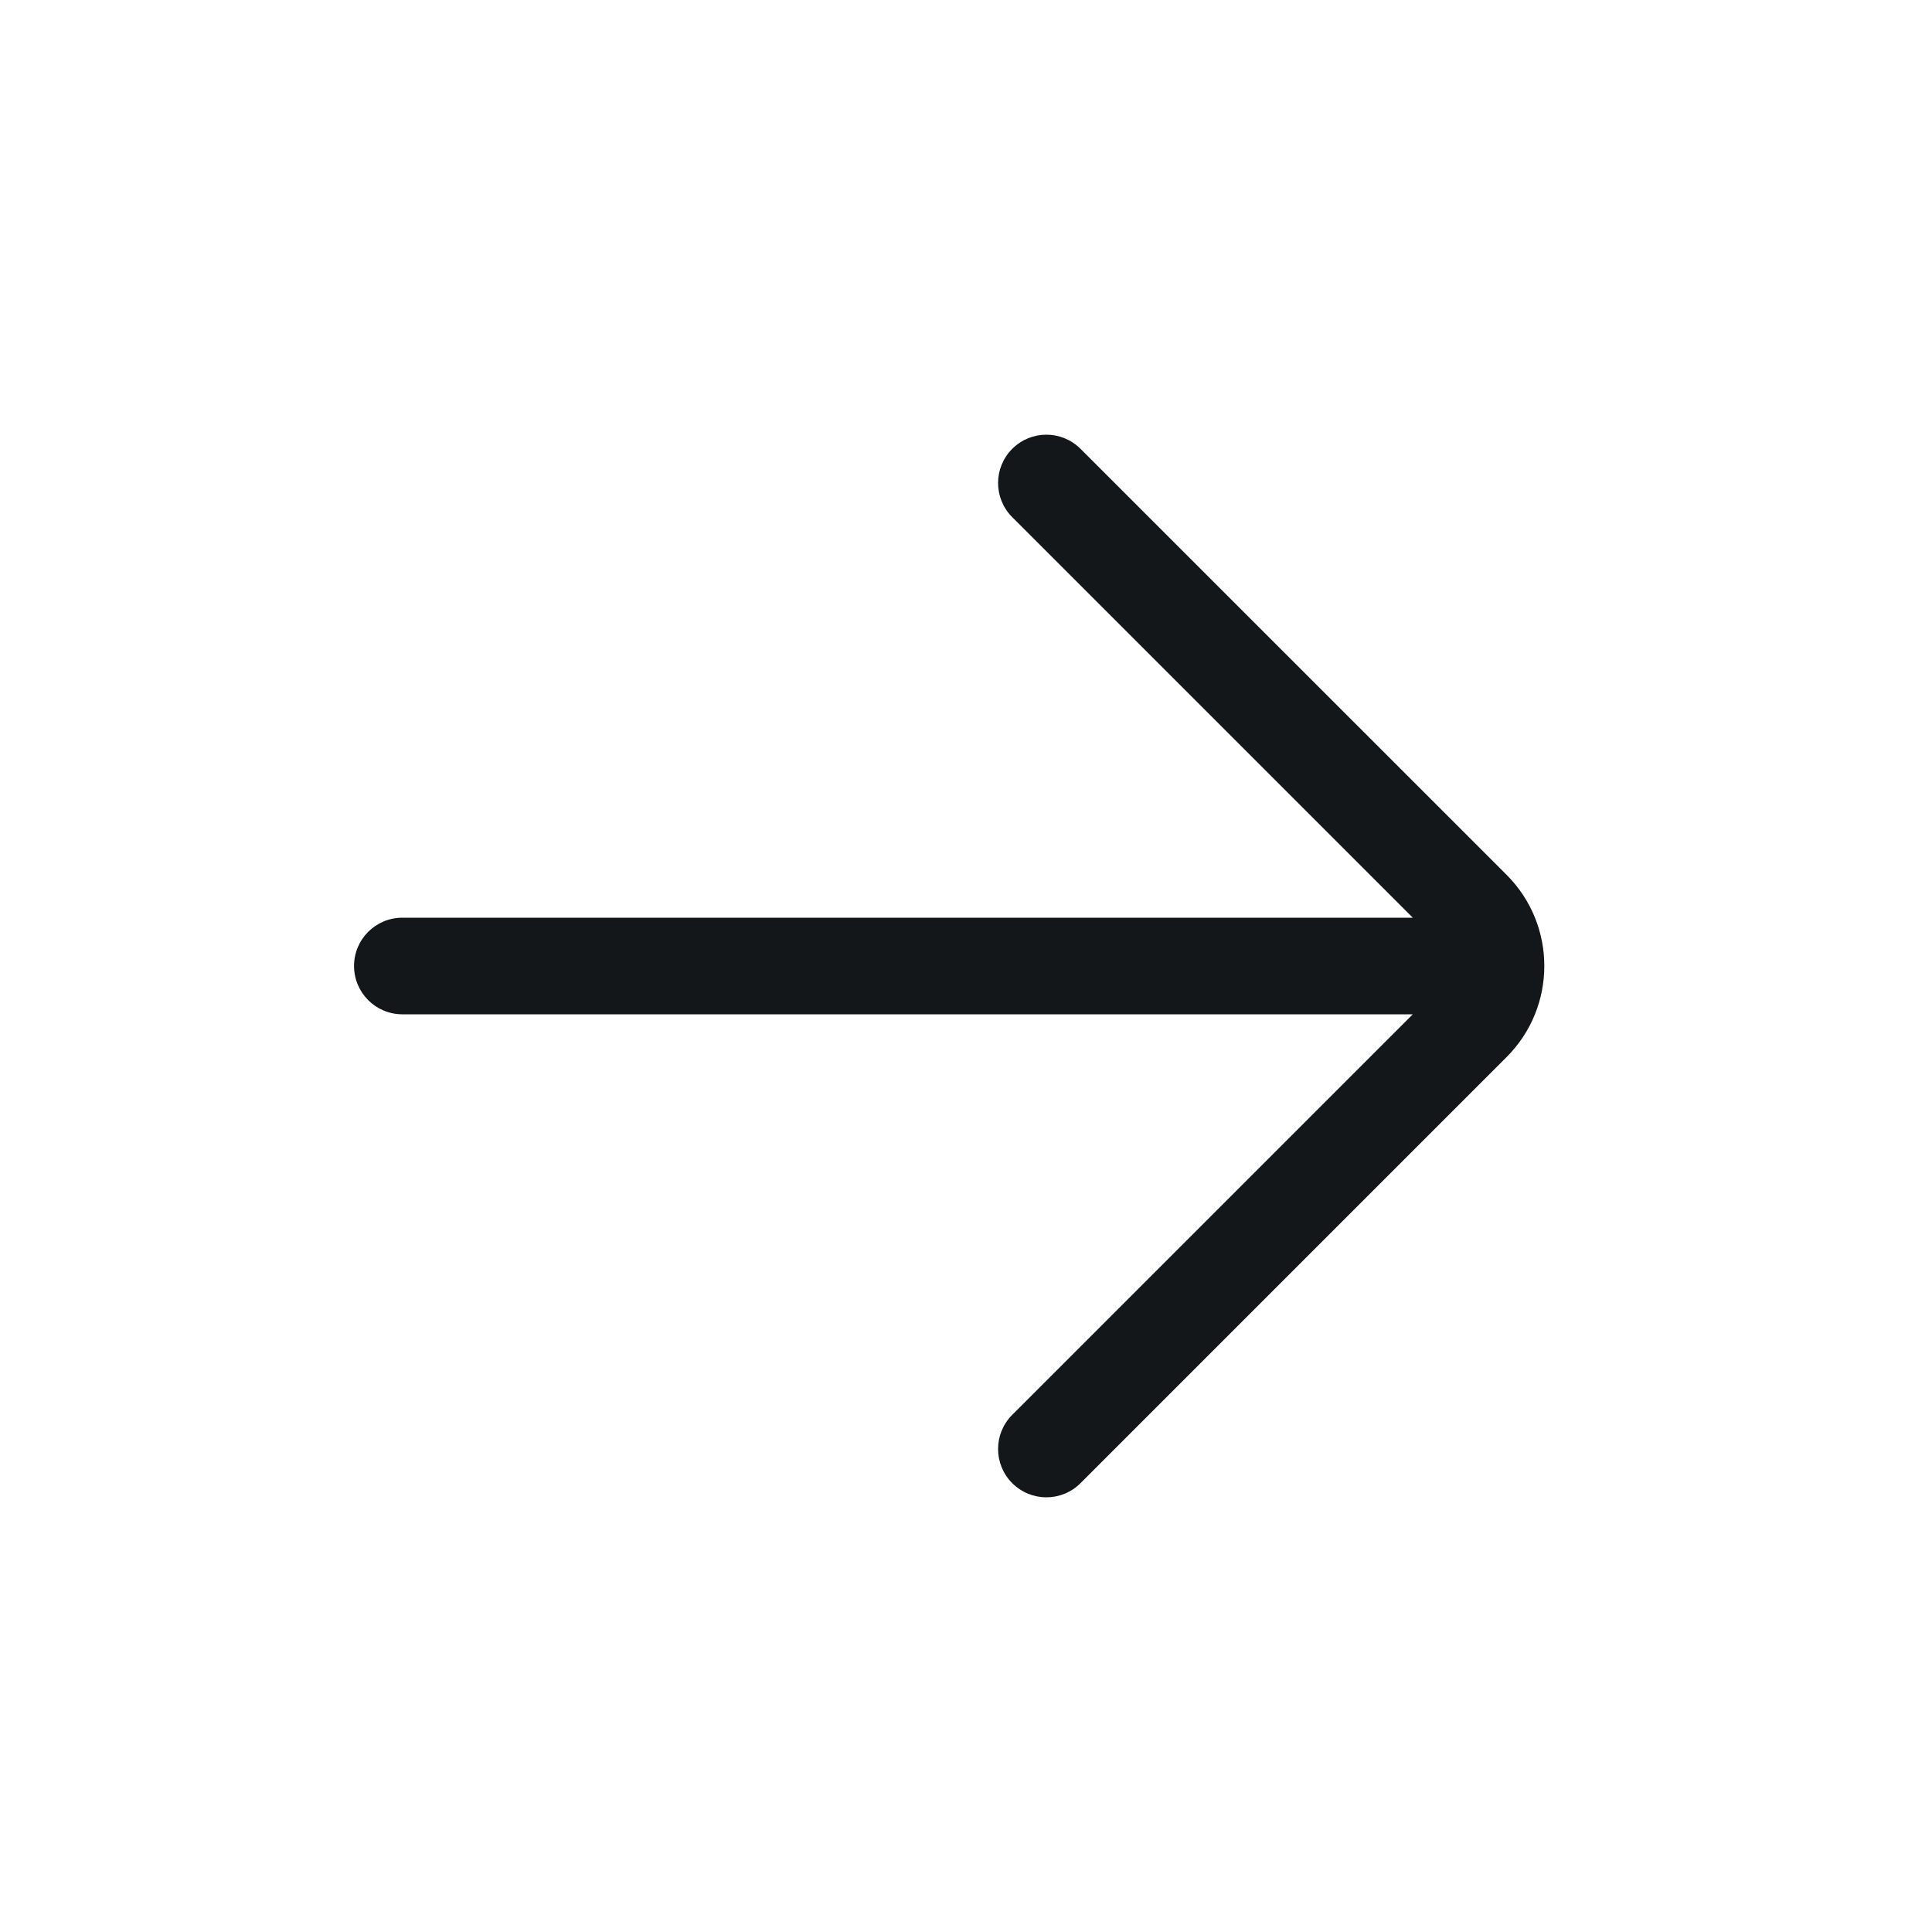 <svg width="24" height="24" viewBox="0 0 24 24" fill="none" xmlns="http://www.w3.org/2000/svg">
<path fill-rule="evenodd" clip-rule="evenodd" d="M12.574 5.576C12.809 5.341 13.188 5.341 13.423 5.576L18.716 10.868C19.34 11.493 19.34 12.506 18.716 13.131L13.423 18.424C13.188 18.659 12.809 18.659 12.574 18.424C12.34 18.19 12.34 17.81 12.574 17.576L17.55 12.6H4.998C4.667 12.6 4.398 12.331 4.398 12C4.398 11.668 4.667 11.4 4.998 11.4H17.55L12.574 6.424C12.34 6.19 12.34 5.81 12.574 5.576Z" fill="#14171A"/>
</svg>
